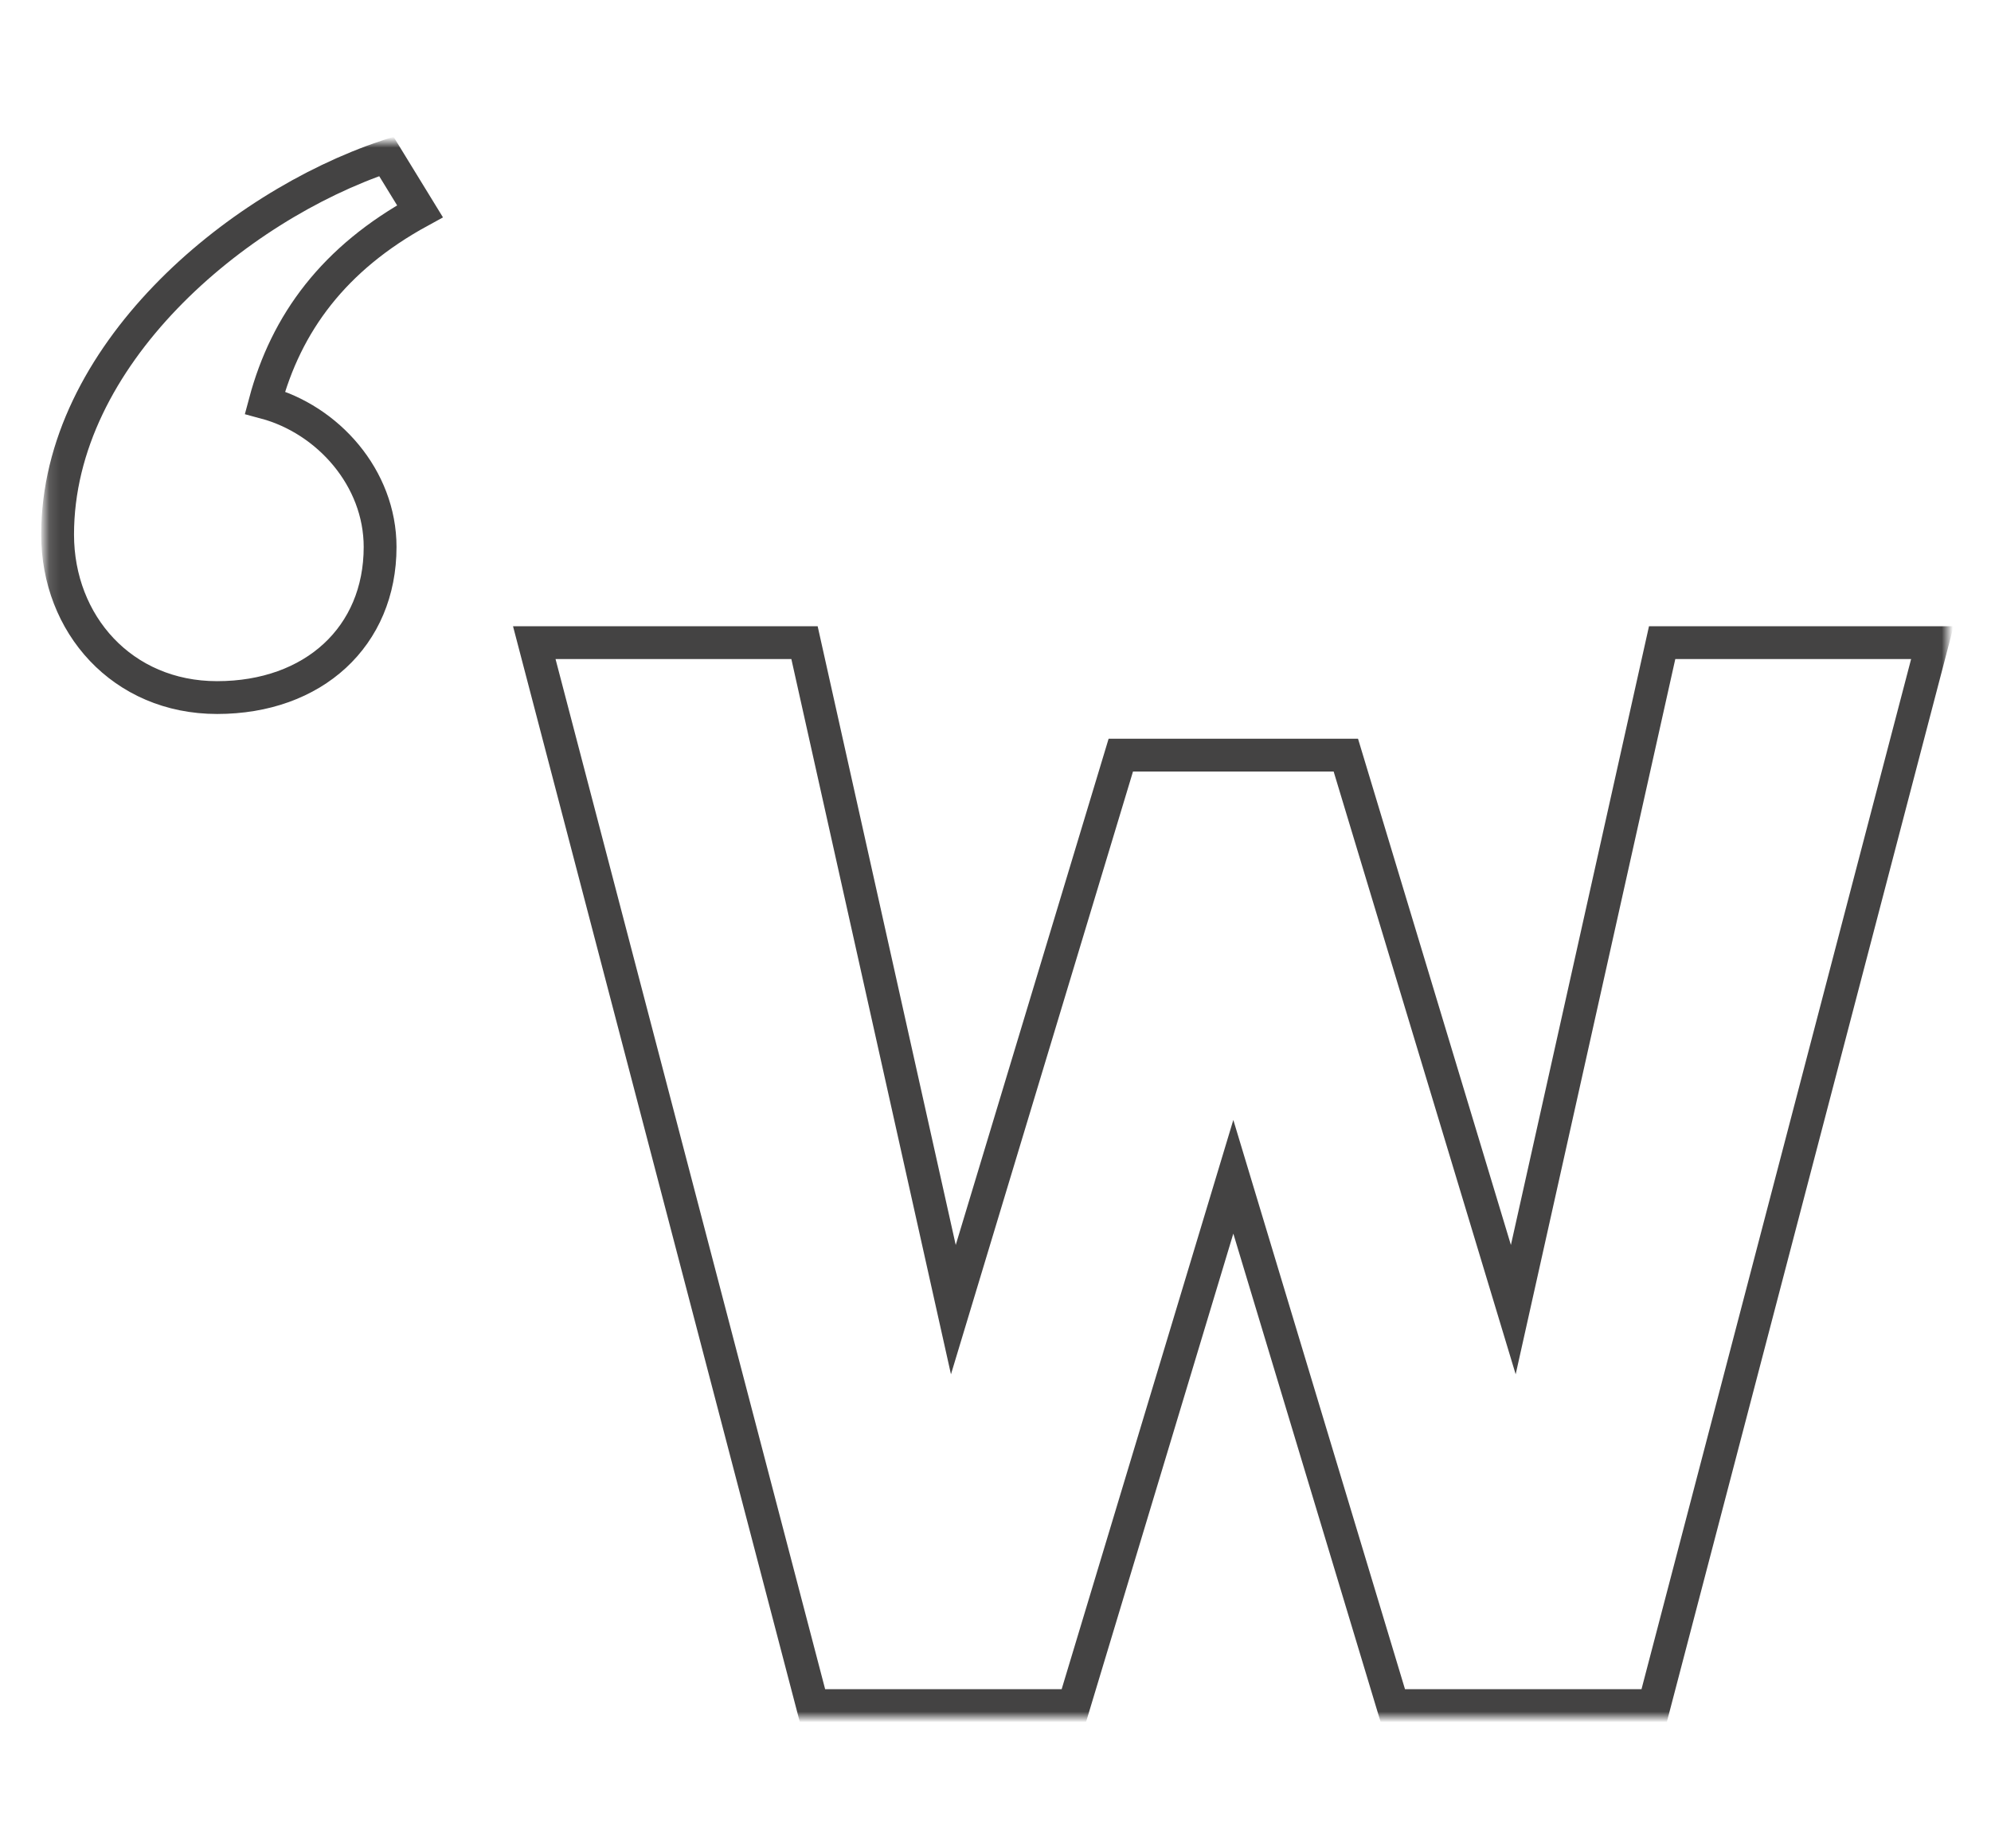 <?xml version="1.0" encoding="UTF-8"?>
<svg xmlns="http://www.w3.org/2000/svg" width="182" height="169" viewBox="0 0 182 169" fill="none">
  <mask id="mask0_1770_2" style="mask-type:luminance" maskUnits="userSpaceOnUse" x="4" y="13" width="175" height="144">
    <path d="M178.017 13H4.132V157H178.017V13Z" fill="white"></path>
  </mask>
  <g mask="url(#mask0_1770_2)">
    <path d="M24.218 36.811C26.162 29.522 30.535 23.61 38.391 19.317L35.313 14.296C21.545 18.912 5.266 32.519 5.266 48.879C5.266 57.059 11.178 63.781 19.844 63.781C28.672 63.781 34.746 58.192 34.746 50.012C34.746 43.695 29.968 38.35 24.218 36.811ZM151.21 155.947L176.641 58.759H151.939L138.332 119.745L123.025 69.045H102.454L87.147 119.745L73.541 58.759H48.839L74.269 155.947H98.162L112.74 107.596L127.318 155.947H151.21Z" stroke="#444343" stroke-width="3"></path>
  </g>
</svg>
